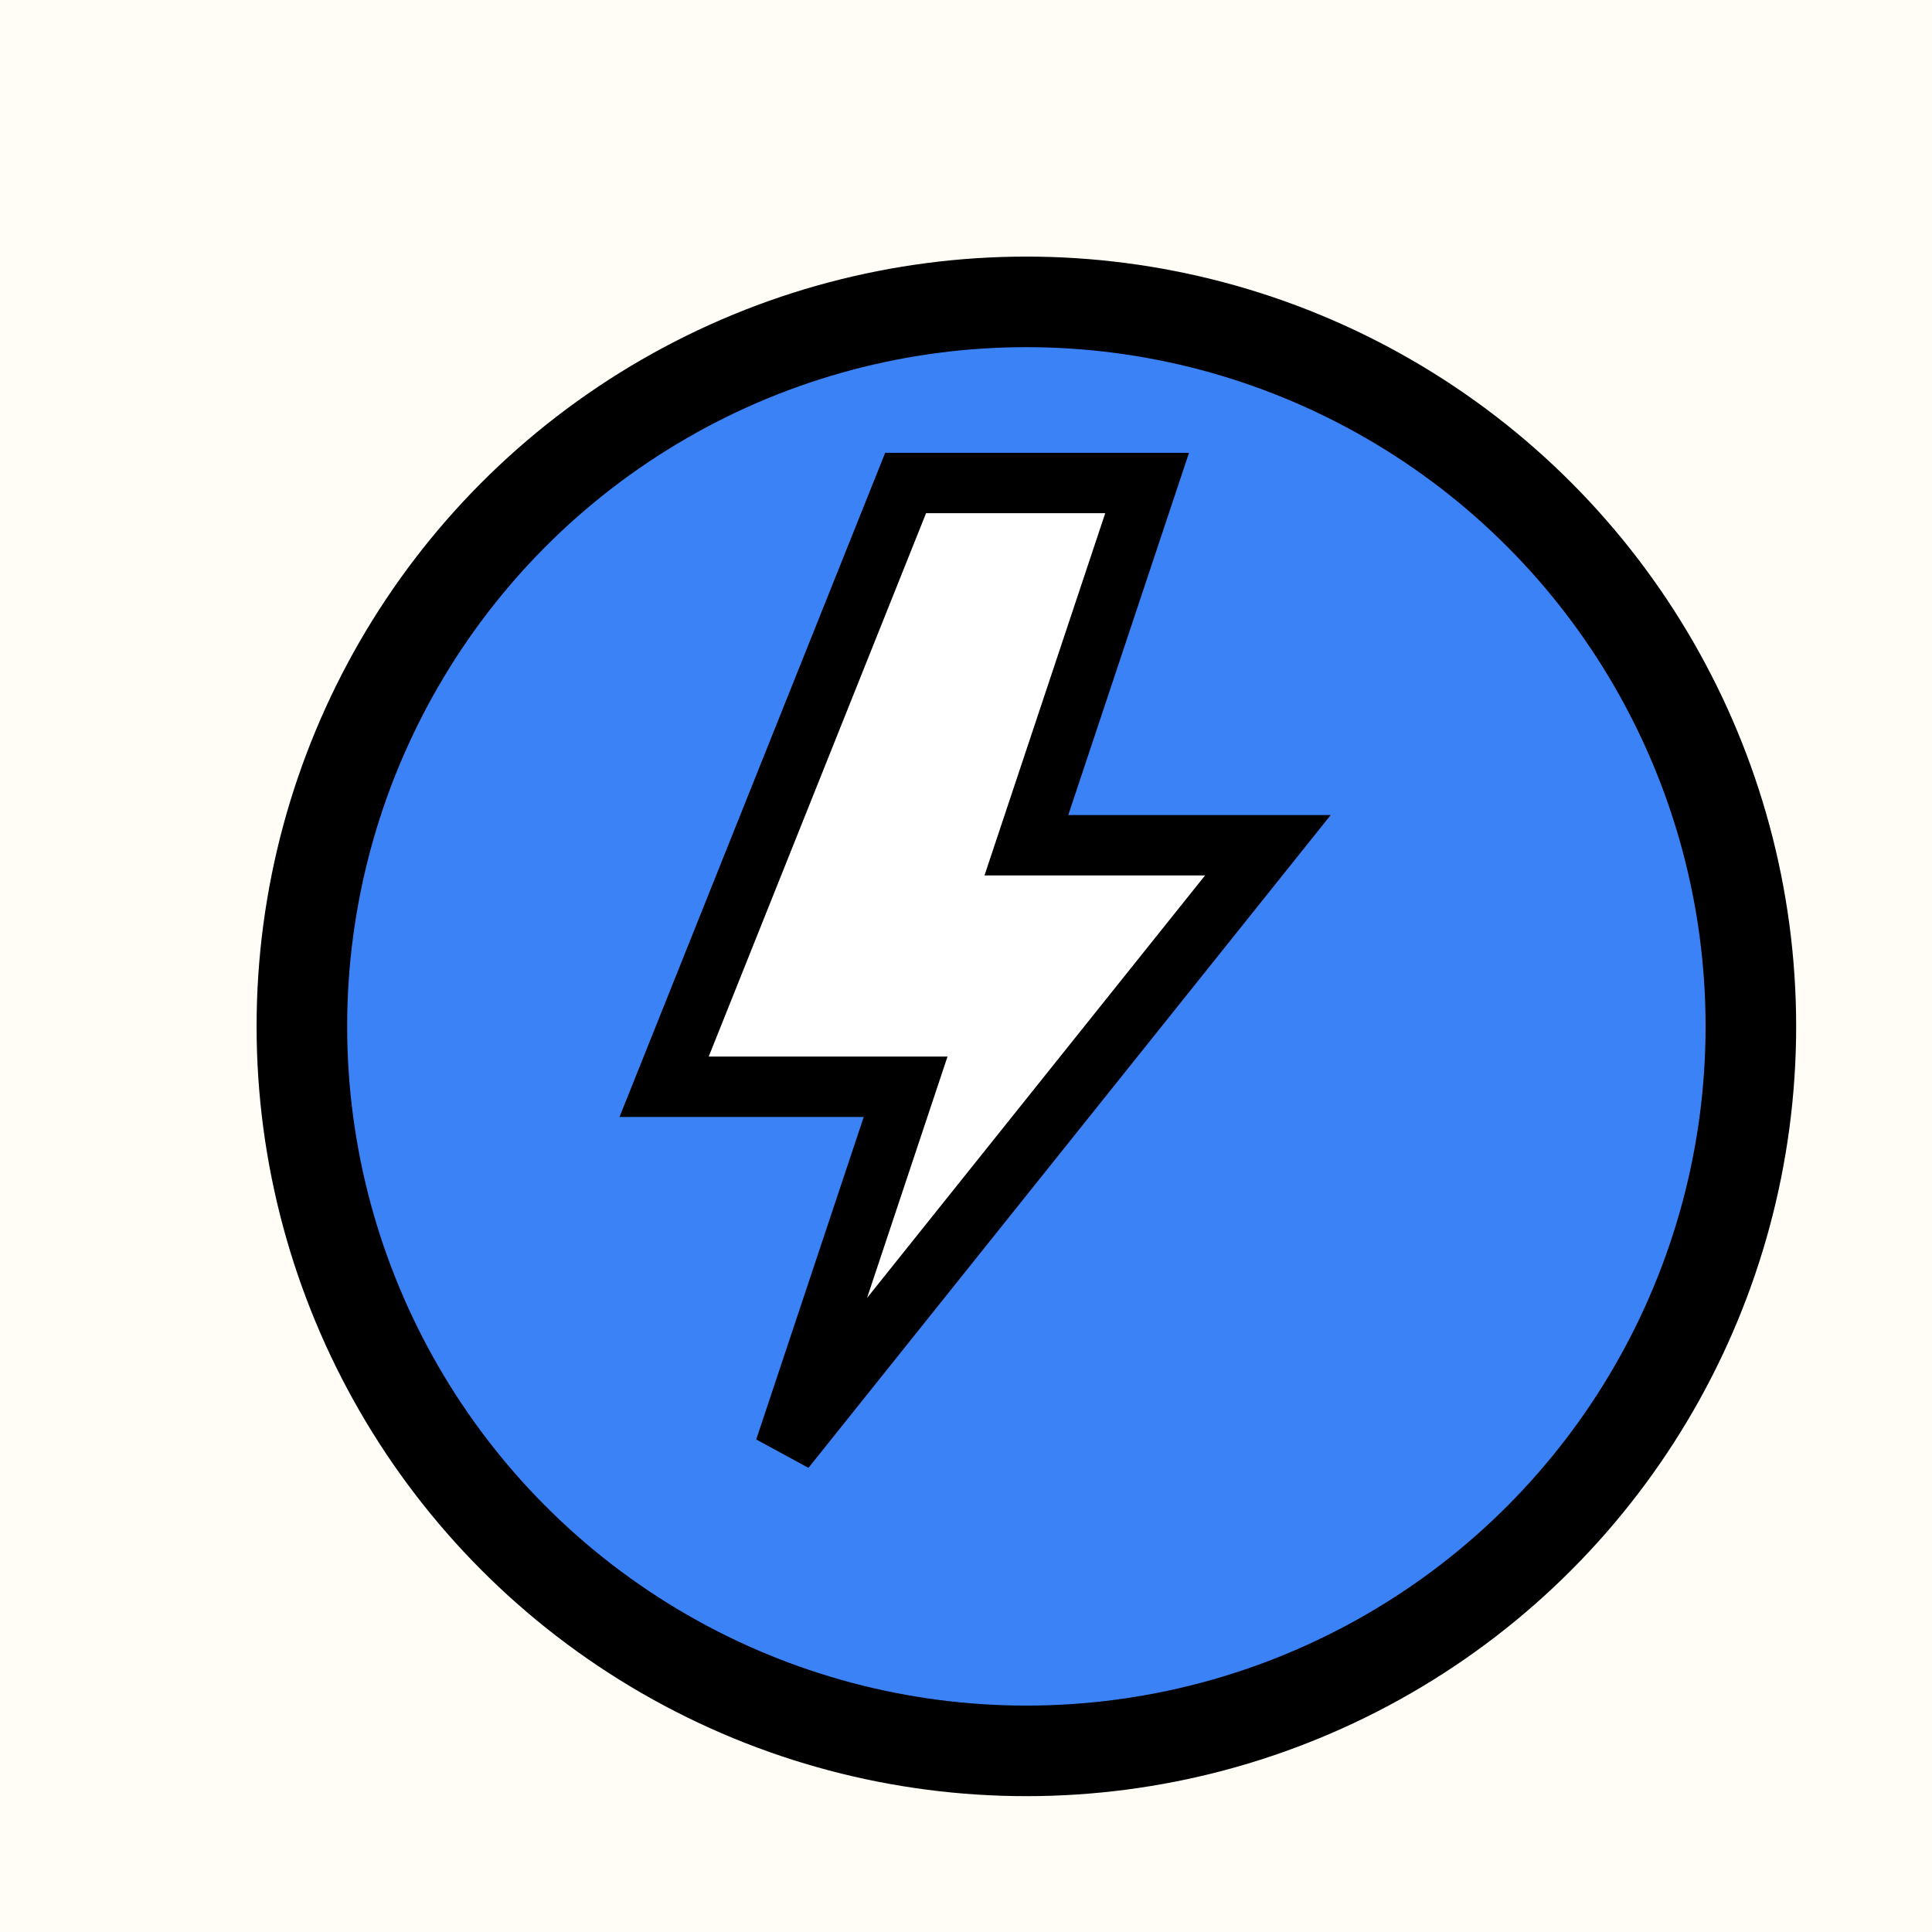 <svg xmlns="http://www.w3.org/2000/svg" width="64" height="64" viewBox="0 0 64 64">
  <defs>
    <filter id="shadow" x="-20%" y="-20%" width="140%" height="140%">
      <feOffset dx="2" dy="2"/>
      <feFlood flood-color="#000" flood-opacity="1"/>
      <feComposite operator="in" in2="SourceAlpha"/>
      <feMerge>
        <feMergeNode/>
        <feMergeNode in="SourceGraphic"/>
      </feMerge>
    </filter>
  </defs>
  <rect width="64" height="64" fill="#FFFDF5"/>
  <circle cx="32" cy="32" r="24" fill="#3B82F6" stroke="#000" stroke-width="3" filter="url(#shadow)"/>
  <path d="M30 16 L22 36 L30 36 L26 48 L42 28 L34 28 L38 16 Z" fill="#fff" stroke="#000" stroke-width="2"/>
</svg>
